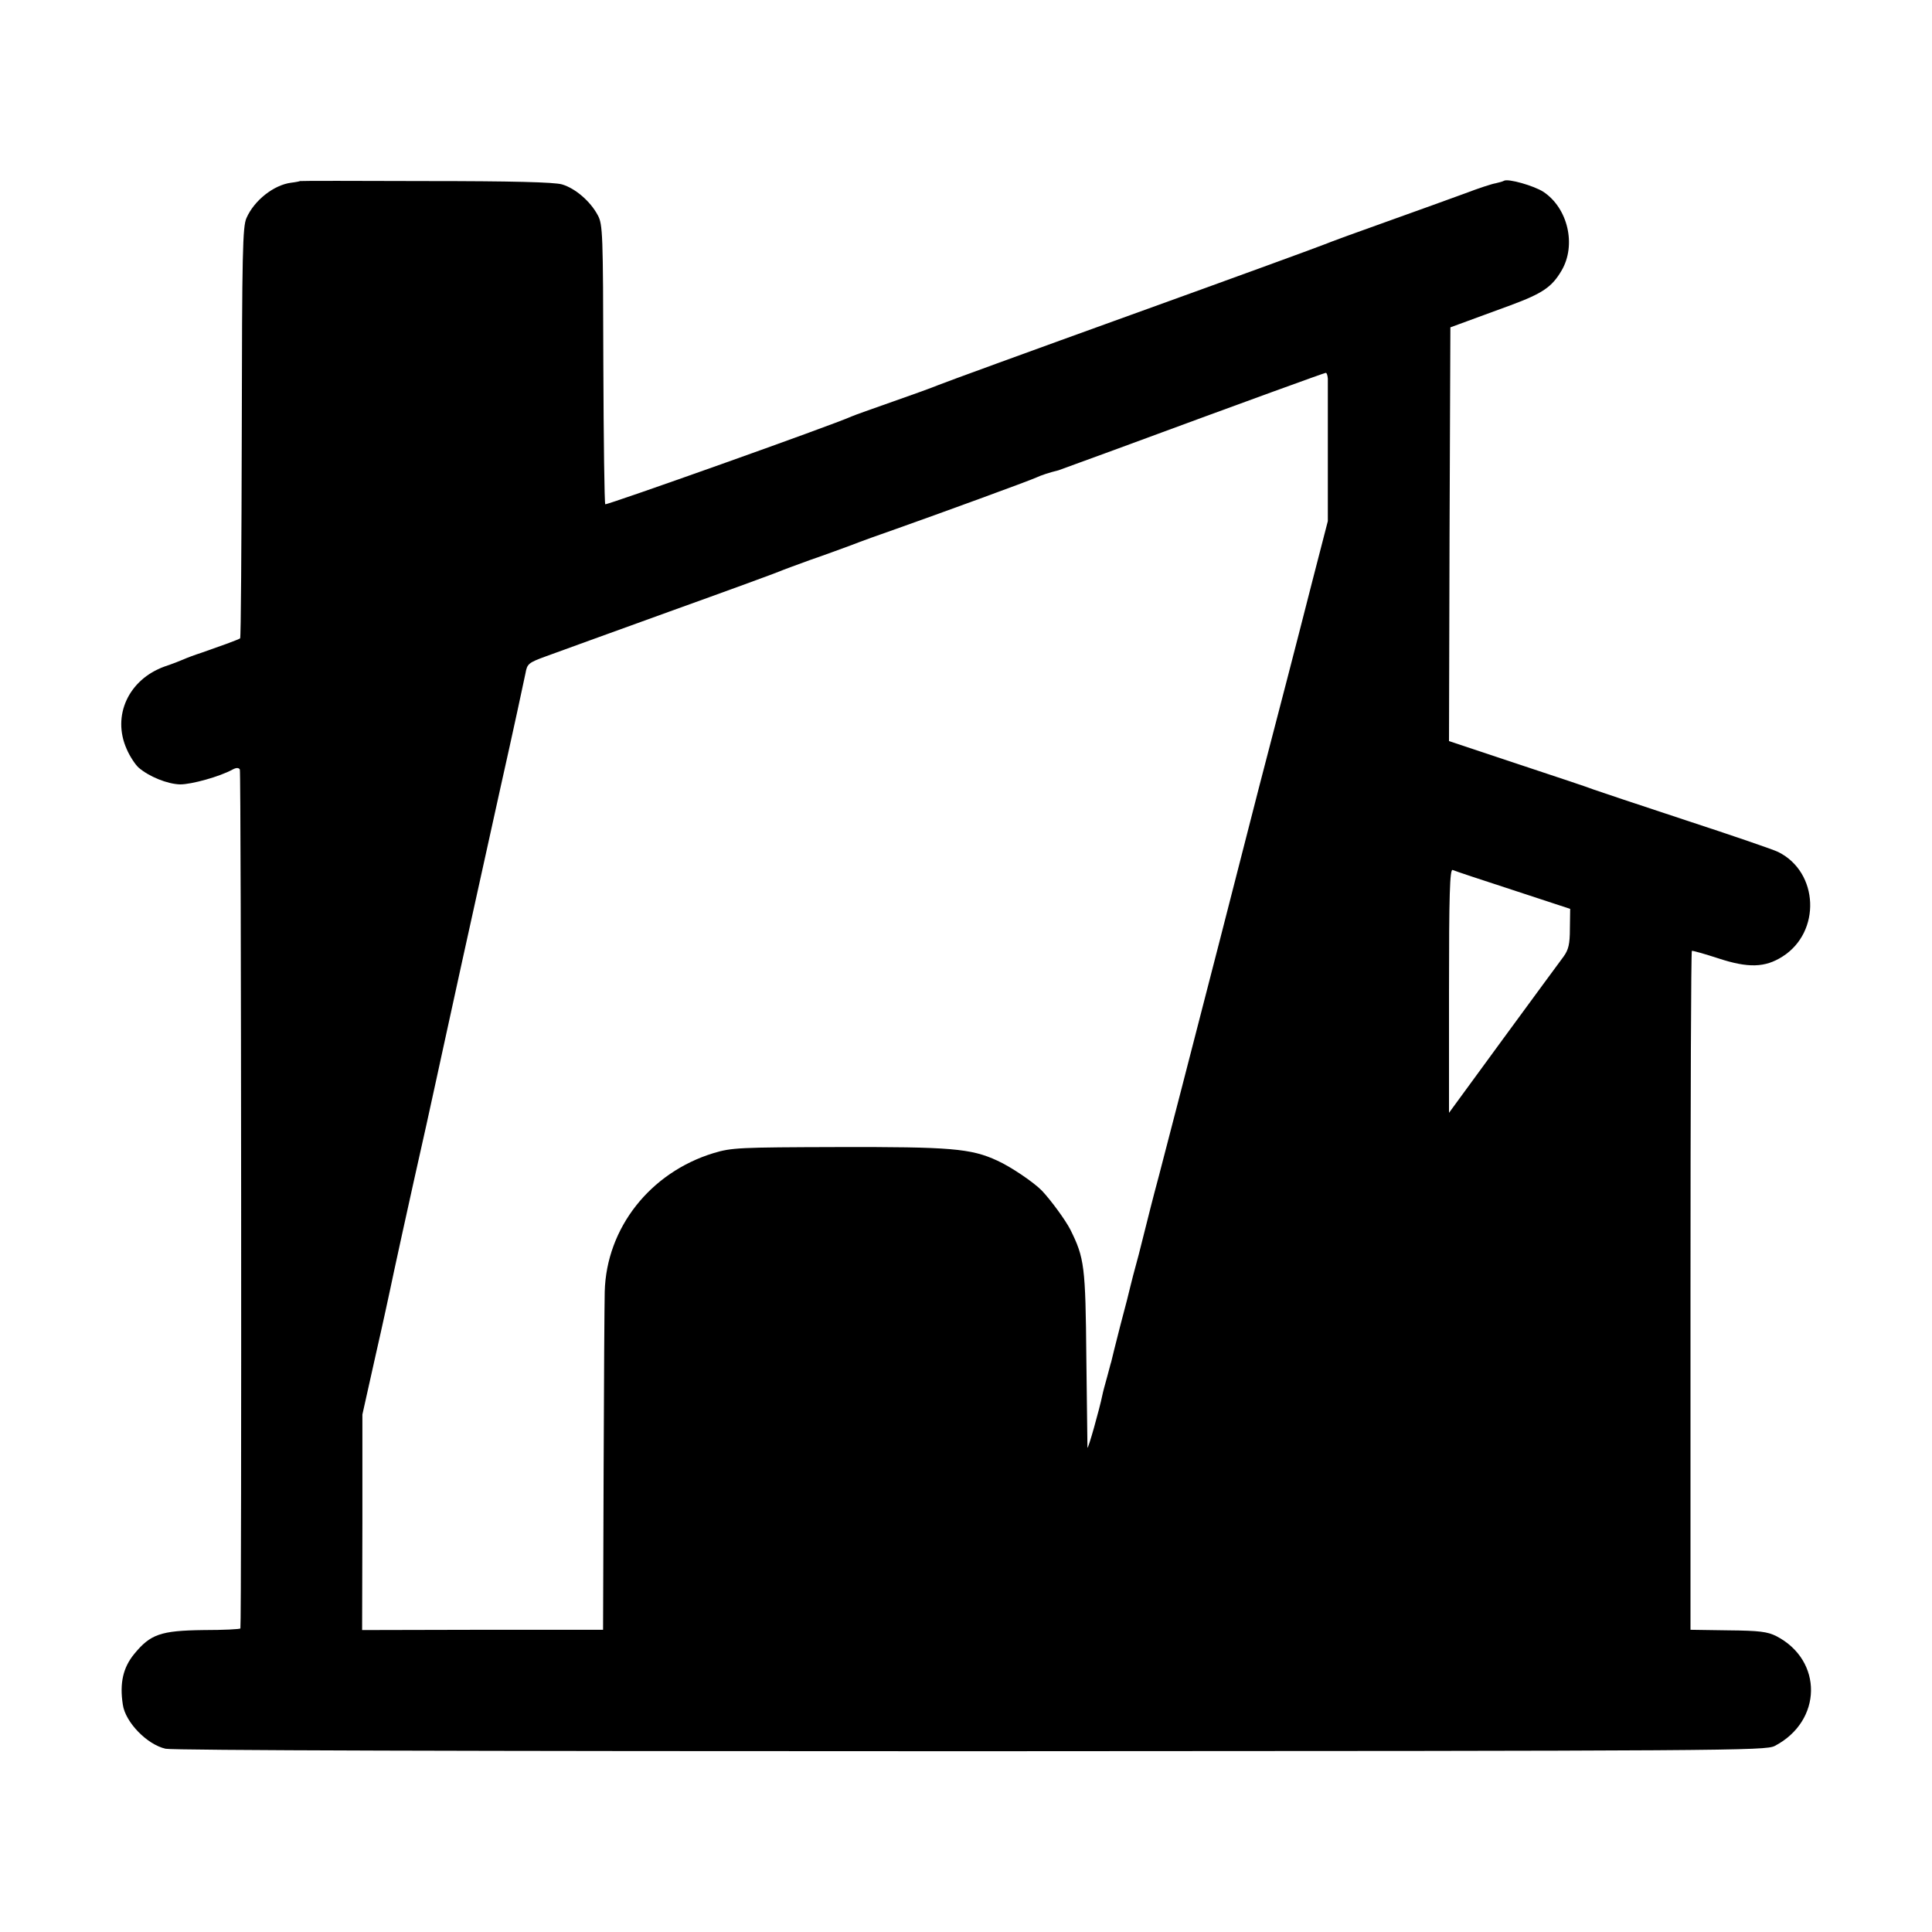 <?xml version="1.0" standalone="no"?>
<!DOCTYPE svg PUBLIC "-//W3C//DTD SVG 20010904//EN"
 "http://www.w3.org/TR/2001/REC-SVG-20010904/DTD/svg10.dtd">
<svg version="1.0" xmlns="http://www.w3.org/2000/svg"
 width="700pt" height="700pt" viewBox="0 0 700 700"
 preserveAspectRatio="xMidYMid meet">
<g transform="translate(0,700) scale(0.1,-0.1)"
fill="#000000" stroke="none">
<path d="M1087 6344 c-1 -1 -15 -4 -32 -6 -63 -8 -134 -64 -162 -128 -14 -31
-16 -124 -17 -777 -1 -408 -3 -743 -6 -746 -3 -2 -25 -11 -50 -20 -25 -9 -65
-23 -90 -32 -25 -8 -54 -19 -65 -24 -11 -5 -42 -17 -69 -26 -130 -47 -191
-178 -137 -299 11 -26 31 -56 43 -67 38 -33 105 -60 151 -61 41 0 143 28 190
54 13 7 22 7 26 0 5 -8 7 -3092 2 -3112 0 -3 -61 -6 -134 -6 -155 -2 -192 -15
-251 -87 -40 -49 -53 -105 -41 -183 9 -64 88 -145 155 -160 29 -6 1081 -9
2920 -9 2759 1 2876 2 2910 19 173 90 176 310 6 398 -32 16 -61 20 -175 21
l-136 2 0 1228 c0 676 2 1230 5 1232 3 1 46 -11 95 -27 109 -36 170 -34 233 6
141 89 132 306 -15 379 -15 8 -167 60 -338 116 -170 56 -319 106 -330 110 -11
5 -134 46 -273 92 l-252 84 2 750 3 749 60 22 c33 12 104 38 158 58 116 43
150 66 185 126 54 92 23 226 -66 285 -34 22 -128 49 -143 40 -3 -2 -16 -6 -30
-9 -13 -2 -62 -18 -109 -36 -47 -17 -173 -63 -280 -101 -107 -38 -211 -76
-230 -84 -19 -8 -334 -123 -700 -255 -366 -132 -681 -247 -700 -255 -19 -8
-93 -35 -165 -60 -71 -25 -139 -49 -150 -54 -68 -31 -887 -322 -892 -318 -3 3
-6 232 -7 509 -1 471 -2 505 -20 538 -27 51 -82 98 -130 112 -28 8 -180 12
-494 12 -249 1 -454 1 -455 0z m3724 -716 c0 -13 0 -134 0 -269 l0 -247 -55
-213 c-30 -118 -71 -277 -91 -354 -20 -77 -49 -189 -65 -250 -16 -60 -56 -216
-89 -345 -33 -129 -74 -289 -91 -355 -123 -478 -186 -721 -221 -855 -23 -85
-42 -162 -44 -170 -2 -8 -15 -60 -29 -115 -15 -55 -29 -108 -31 -118 -2 -10
-18 -73 -36 -140 -17 -67 -32 -126 -33 -132 -2 -5 -8 -30 -15 -55 -7 -25 -15
-54 -17 -65 -10 -49 -52 -199 -54 -190 0 6 -2 152 -4 325 -3 334 -7 362 -58
465 -18 35 -70 106 -103 141 -29 30 -113 87 -162 109 -95 44 -169 50 -579 49
-356 -1 -383 -2 -449 -22 -229 -70 -388 -271 -394 -502 -1 -41 -3 -334 -4
-650 l-2 -575 -437 0 -436 -1 1 391 0 390 48 215 c27 118 50 226 53 240 7 35
65 302 131 595 30 138 57 259 59 270 6 30 113 516 209 950 47 209 87 396 91
416 6 34 11 38 74 61 37 14 238 86 447 162 209 75 389 141 400 146 11 5 61 23
110 41 50 17 117 42 150 54 33 13 105 39 160 58 150 53 487 176 510 187 17 8
47 18 80 26 6 2 96 35 200 73 504 186 761 279 768 280 4 1 7 -9 8 -21z m671
-1853 l207 -68 -1 -71 c0 -57 -5 -77 -23 -102 -13 -17 -111 -151 -219 -298
l-196 -268 0 442 c0 349 3 441 13 438 6 -3 105 -36 219 -73z"/>
</g>
</svg>
